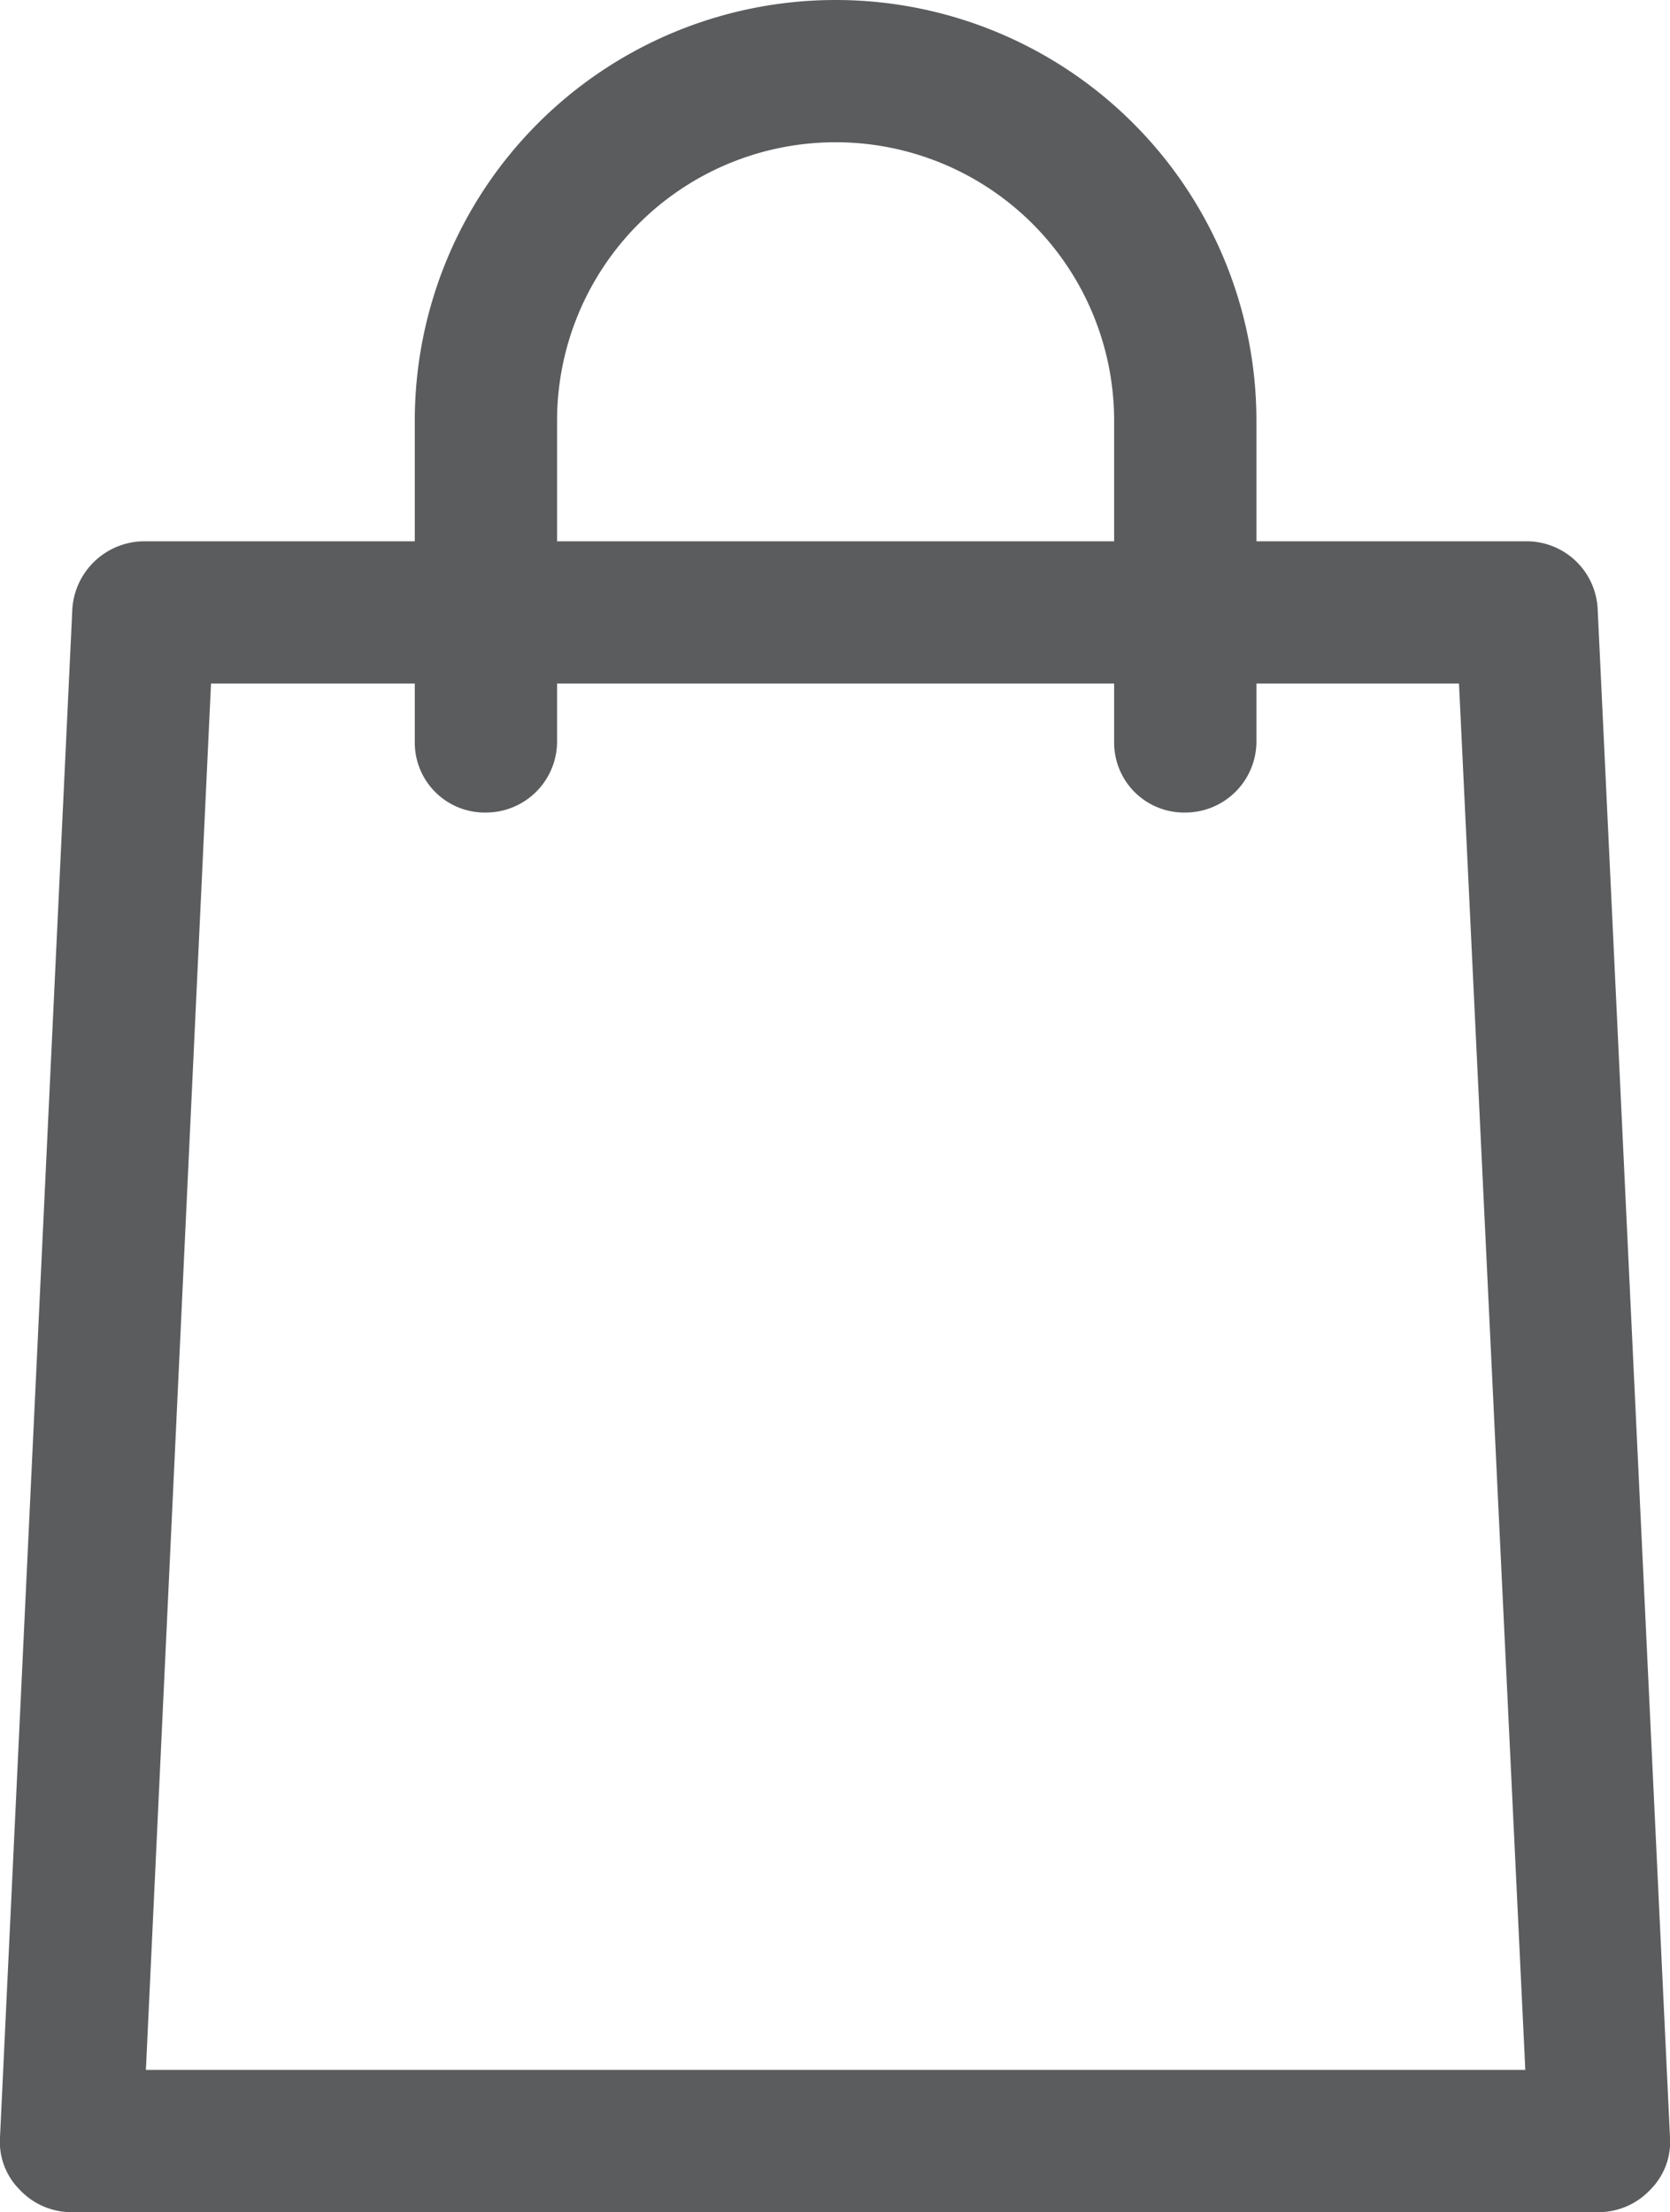 <svg id="Capa_1" data-name="Capa 1" xmlns="http://www.w3.org/2000/svg" width="138.5" height="183.5" viewBox="0 0 138.5 183.5"><title>icon_bag_responsive</title><path d="M132.6,183.5H5.9a5.9,5.9,0,0,1-4.3-1.9A5.6,5.6,0,0,1,0,177.3L6,50.5a6,6,0,0,1,5.9-5.6H34.4v-10a34.9,34.9,0,0,1,69.8,0v10h22.4a5.9,5.9,0,0,1,5.9,5.6h0l6,126.8a5.6,5.6,0,0,1-1.6,4.3A5.9,5.9,0,0,1,132.6,183.5ZM12.1,171.7H126.5L121,56.7H104.2v4.9a5.9,5.9,0,0,1-5.9,5.8,5.8,5.8,0,0,1-5.9-5.8V56.7H46.2v4.9a5.9,5.9,0,0,1-5.9,5.8,5.8,5.8,0,0,1-5.9-5.8V56.7H17.5ZM46.2,44.9H92.4v-10a23.1,23.1,0,0,0-46.2,0Z" fill="#5a5c5e"/></svg>
